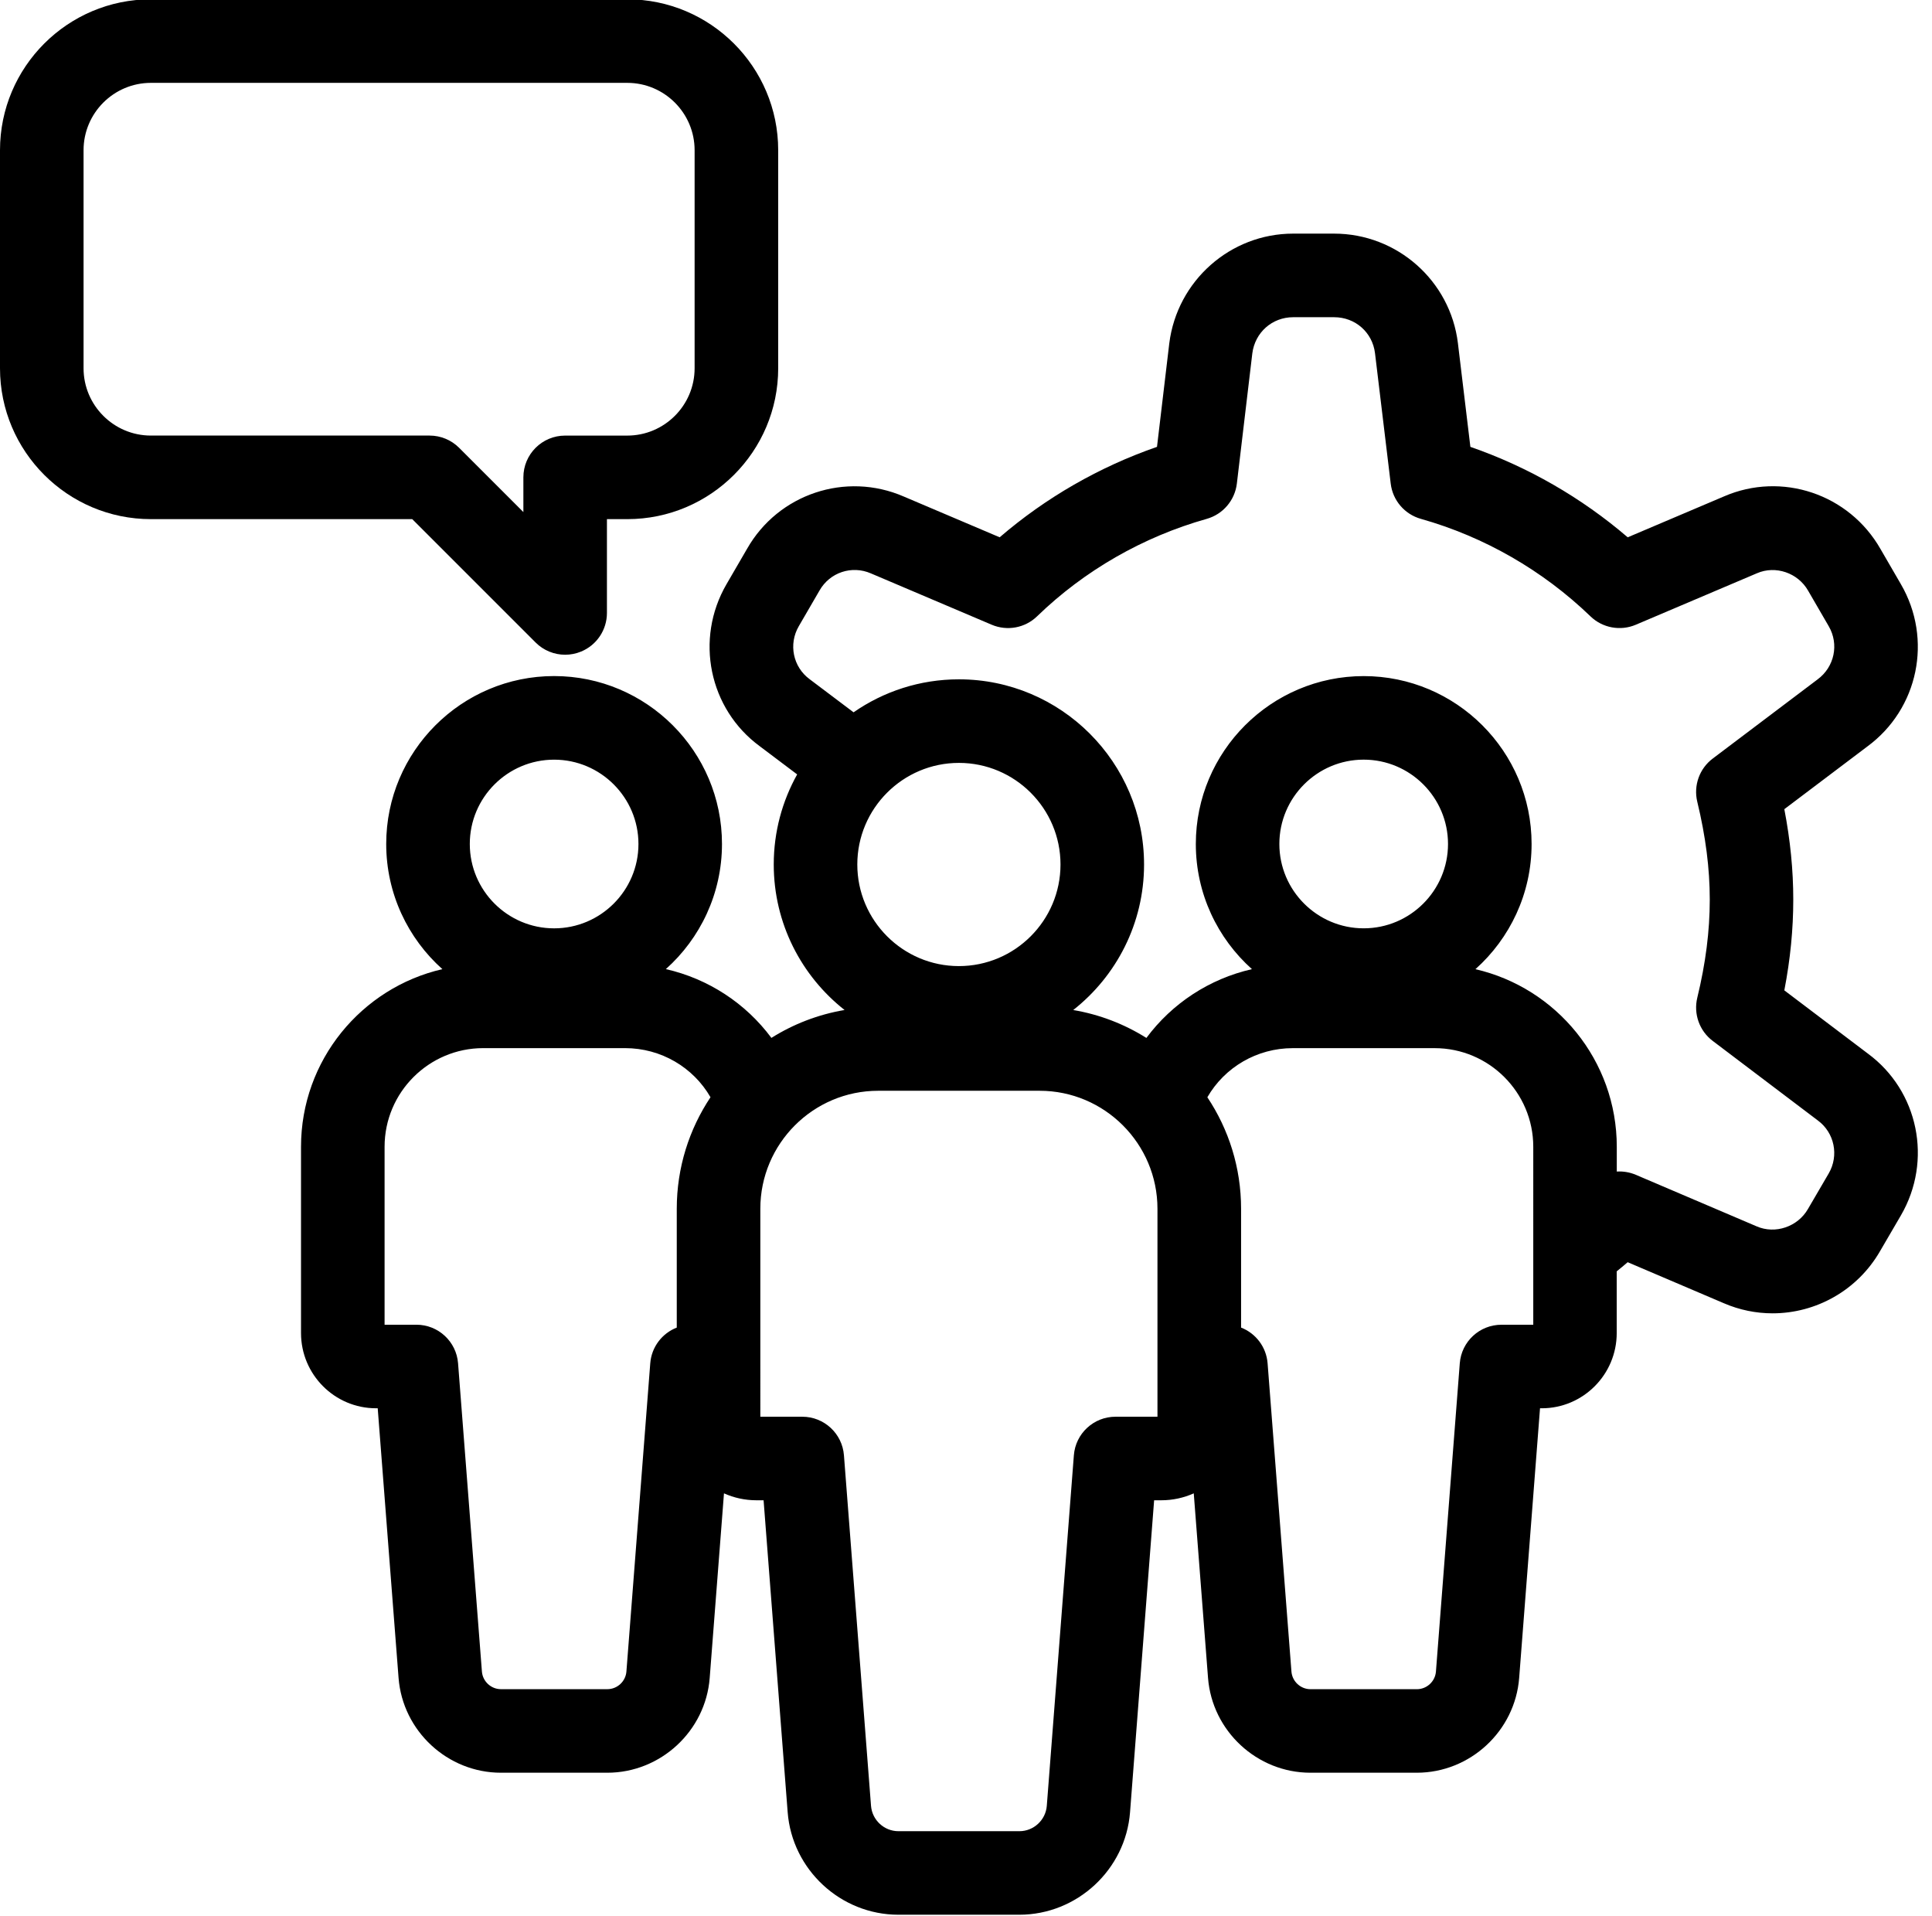 <?xml version="1.0" encoding="UTF-8"?>
<!DOCTYPE svg PUBLIC '-//W3C//DTD SVG 1.0//EN'
          'http://www.w3.org/TR/2001/REC-SVG-20010904/DTD/svg10.dtd'>
<svg baseProfile="tiny" height="94.9" preserveAspectRatio="xMidYMid meet" version="1.2" viewBox="2.5 2.6 95.7 94.9" width="95.7" xmlns="http://www.w3.org/2000/svg" xmlns:xlink="http://www.w3.org/1999/xlink" zoomAndPan="magnify"
><g id="change1_1"
  ><path d="M95.02,54.78l-4.135-3.129c0.298-1.544,0.443-3.027,0.443-4.498 c0-1.453-0.145-2.928-0.443-4.476l4.111-3.104 c2.531-1.86,3.246-5.315,1.665-8.036l-1.011-1.743 c-1.555-2.729-4.893-3.85-7.756-2.607l-4.767,2.025 c-2.291-1.966-4.945-3.492-7.793-4.48l-0.618-5.138 c-0.378-3.092-3.014-5.423-6.133-5.423h-2.029c-3.104,0-5.741,2.327-6.134,5.429 l-0.609,5.132c-2.856,0.99-5.51,2.515-7.793,4.479l-4.751-2.019 c-2.875-1.247-6.215-0.127-7.76,2.586l-1.02,1.756 c-1.581,2.721-0.867,6.177,1.644,8.023l1.856,1.398 c-0.738,1.321-1.16,2.842-1.16,4.46c0,2.921,1.373,5.528,3.508,7.208 c-1.312,0.222-2.538,0.7-3.624,1.382c-1.273-1.714-3.123-2.928-5.228-3.407 c1.705-1.524,2.78-3.738,2.78-6.199c0-4.585-3.731-8.315-8.316-8.315 c-4.585,0-8.316,3.73-8.316,8.315c0,2.462,1.076,4.677,2.782,6.201 c-4.006,0.921-7.002,4.515-7.002,8.797v9.227c0,2.054,1.666,3.725,3.715,3.725 h0.084l1.033,13.354c0.203,2.634,2.43,4.697,5.071,4.697h5.269 c2.641,0,4.869-2.063,5.072-4.696l0.707-9.141 c0.492,0.22,1.037,0.343,1.609,0.343h0.353l1.193,15.451 c0.22,2.847,2.628,5.076,5.483,5.076h5.993c2.855,0,5.264-2.23,5.483-5.076 l1.193-15.451h0.353c0.573,0,1.118-0.123,1.61-0.343l0.707,9.14 c0.203,2.634,2.43,4.697,5.071,4.697h5.27c2.641,0,4.868-2.063,5.071-4.696 l1.033-13.354h0.084c2.049,0,3.715-1.671,3.715-3.725v-3.058 c0.183-0.147,0.364-0.298,0.543-0.452l4.752,2.027 c0.789,0.342,1.613,0.505,2.426,0.505c2.142-0,4.207-1.13,5.333-3.097 l1.021-1.75C98.243,60.078,97.527,56.622,95.02,54.78z M29.948,40.225 c2.303,0,4.177,1.874,4.177,4.177c0,2.303-1.874,4.177-4.177,4.177 s-4.177-1.874-4.177-4.177C25.77,42.098,27.645,40.225,29.948,40.225z M36.023,62.469 v5.884c-0.721,0.281-1.25,0.955-1.313,1.769L33.529,85.386 c-0.037,0.491-0.453,0.876-0.945,0.876h-5.269c-0.492,0-0.907-0.385-0.944-0.877 l-1.181-15.264c-0.084-1.078-0.982-1.91-2.063-1.91H21.55v-8.813 c0-2.694,2.192-4.886,4.886-4.886h7.026c1.777,0,3.375,0.946,4.232,2.432 C36.639,58.527,36.023,60.427,36.023,62.469z M59.835,72.768h-2.079 c-1.081,0-1.981,0.832-2.063,1.91l-1.341,17.362 c-0.054,0.704-0.651,1.256-1.357,1.256h-5.993c-0.706,0-1.302-0.552-1.357-1.256 l-1.341-17.362c-0.083-1.078-0.982-1.91-2.063-1.91h-2.079V62.469 c0-3.223,2.619-5.845,5.838-5.845h7.996c3.219,0,5.838,2.622,5.838,5.845V72.768z M44.966,45.417c0-2.775,2.258-5.032,5.032-5.032c2.775,0,5.033,2.258,5.033,5.032 c0,2.774-2.258,5.032-5.033,5.032C47.224,50.449,44.966,48.191,44.966,45.417z M78.447,68.212H76.872c-1.081,0-1.98,0.832-2.063,1.91l-1.181,15.265 c-0.037,0.491-0.452,0.876-0.944,0.876h-5.27c-0.492,0-0.907-0.385-0.944-0.877 l-1.181-15.264c-0.063-0.814-0.592-1.488-1.313-1.769v-5.884 c0-2.041-0.616-3.941-1.671-5.524c0.858-1.486,2.455-2.432,4.232-2.432h7.026 c2.694,0,4.886,2.192,4.886,4.886V68.212z M65.872,44.401 c0-2.303,1.874-4.177,4.177-4.177c2.303,0,4.177,1.874,4.177,4.177 c0,2.303-1.874,4.177-4.177,4.177C67.746,48.578,65.872,46.704,65.872,44.401z M93.084,60.718l-1.028,1.761c-0.505,0.88-1.618,1.261-2.54,0.861l-5.987-2.554 c-0.304-0.129-0.627-0.181-0.943-0.161v-1.226c0-4.282-2.996-7.876-7.002-8.797 c1.706-1.524,2.782-3.739,2.782-6.201c0-4.585-3.731-8.315-8.316-8.315 c-4.585,0-8.316,3.73-8.316,8.315c0,2.461,1.075,4.675,2.78,6.199 c-2.104,0.479-3.955,1.693-5.228,3.407c-1.086-0.682-2.312-1.161-3.624-1.382 c2.135-1.681,3.508-4.287,3.508-7.208c0-5.057-4.114-9.171-9.171-9.171 c-1.937,0-3.736,0.604-5.218,1.634l-2.177-1.641 c-0.823-0.606-1.055-1.733-0.537-2.623l1.029-1.772 c0.507-0.89,1.591-1.257,2.541-0.846l5.986,2.544 c0.766,0.325,1.652,0.162,2.249-0.418c2.34-2.267,5.246-3.936,8.401-4.825 c0.805-0.227,1.395-0.917,1.494-1.748l0.765-6.445 c0.131-1.04,0.983-1.795,2.025-1.795h2.029c1.047,0,1.898,0.751,2.024,1.782 l0.778,6.461c0.1,0.83,0.688,1.517,1.493,1.744 c3.141,0.886,6.046,2.556,8.401,4.828c0.599,0.578,1.484,0.74,2.247,0.416 l6.001-2.55c0.92-0.399,2.029-0.023,2.535,0.866l1.02,1.758 c0.518,0.89,0.287,2.018-0.558,2.638l-5.189,3.917 c-0.658,0.496-0.958,1.336-0.765,2.137c0.417,1.725,0.619,3.31,0.619,4.845 c0,1.559-0.202,3.149-0.618,4.862c-0.194,0.801,0.105,1.641,0.762,2.138 l5.212,3.944C93.369,58.703,93.6,59.831,93.084,60.718z"
  /></g
  ><g id="change1_2"
  ><path d="M29.031,34.422c0.395,0.396,0.925,0.606,1.463,0.606 c0.267-0,0.536-0.052,0.792-0.158c0.774-0.32,1.278-1.075,1.278-1.912v-4.646 h1.009c4.121,0,7.474-3.352,7.474-7.473V10.039c0-4.121-3.353-7.473-7.474-7.473 H9.974c-4.121,0-7.474,3.352-7.474,7.473v10.8c0,4.121,3.353,7.473,7.474,7.473 h12.946L29.031,34.422z M6.639,20.839V10.039c0-1.839,1.497-3.335,3.335-3.335h23.598 c1.839,0,3.335,1.496,3.335,3.335v10.8c0,1.839-1.497,3.335-3.335,3.335h-3.078 c-1.143,0-2.069,0.926-2.069,2.069v1.719l-3.183-3.183 c-0.387-0.388-0.914-0.606-1.463-0.606H9.974 C8.135,24.173,6.639,22.677,6.639,20.839z"
  /></g
></svg
>
